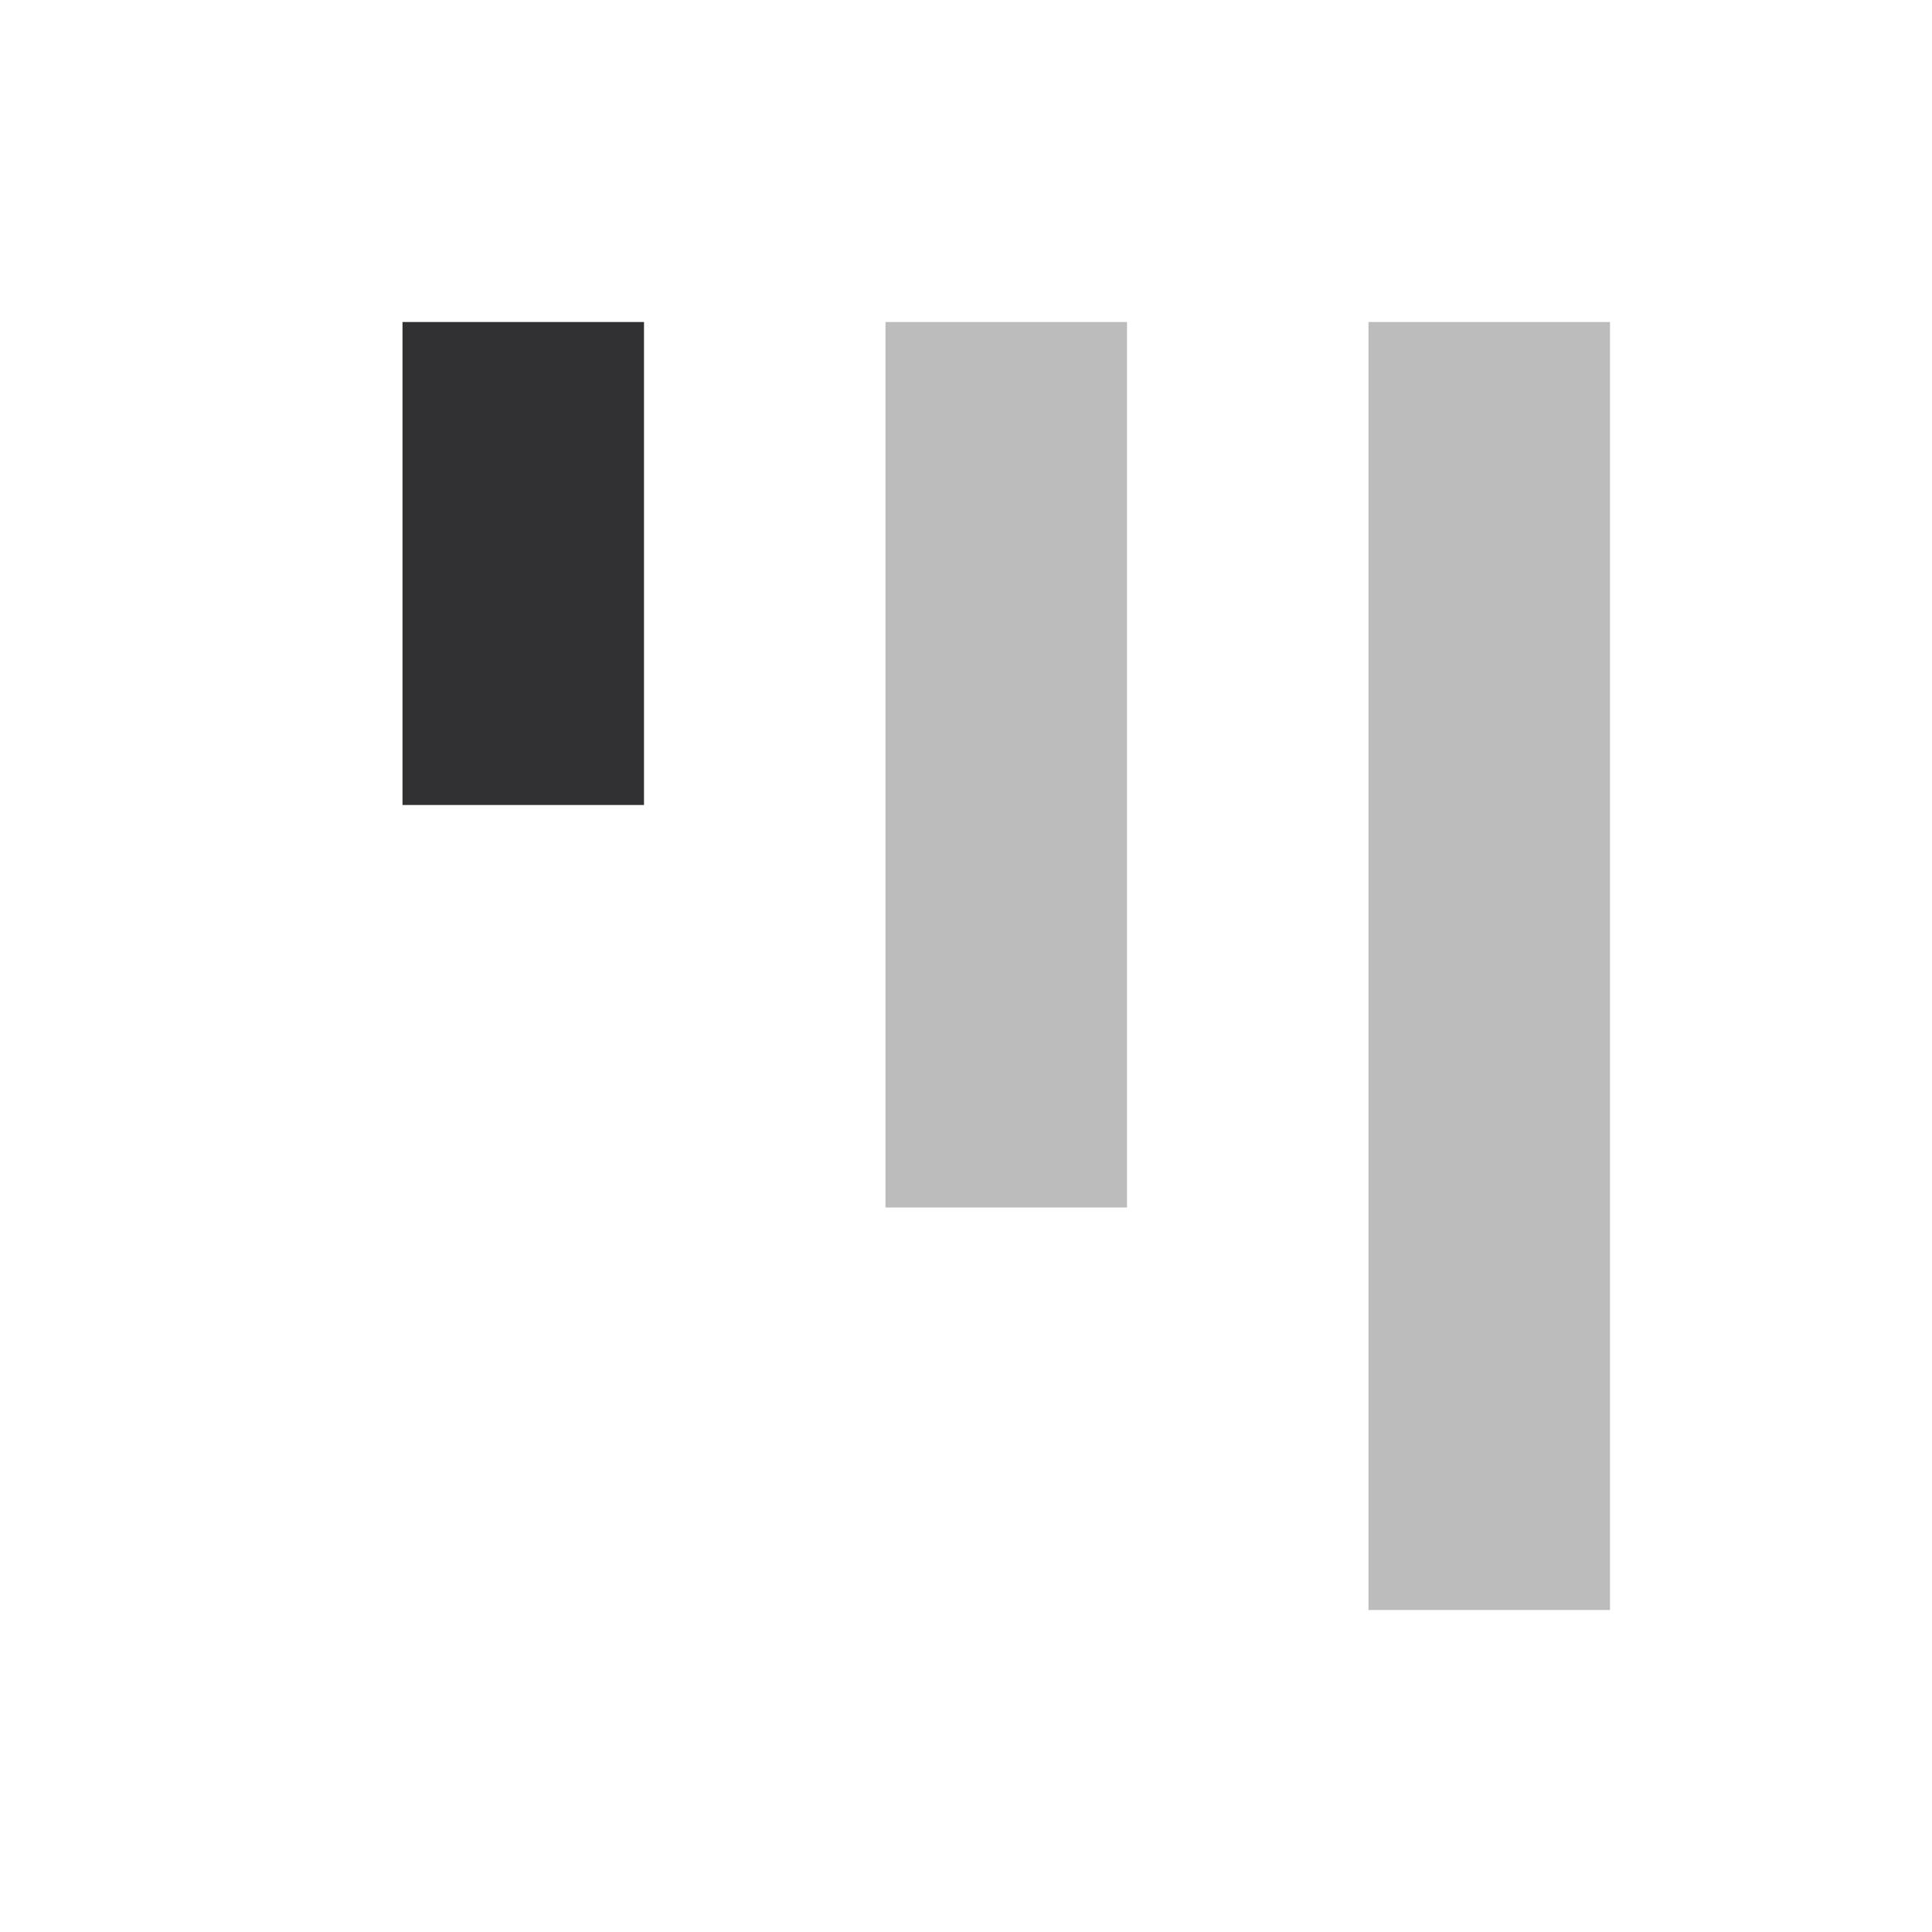 <svg xmlns="http://www.w3.org/2000/svg" width="24" height="24" fill="none"><path stroke="#BCBCBC" stroke-width="3" d="M18.5 20V4m-6 11V4"/><path stroke="#313033" stroke-width="3" d="M6.5 10V4"/></svg>